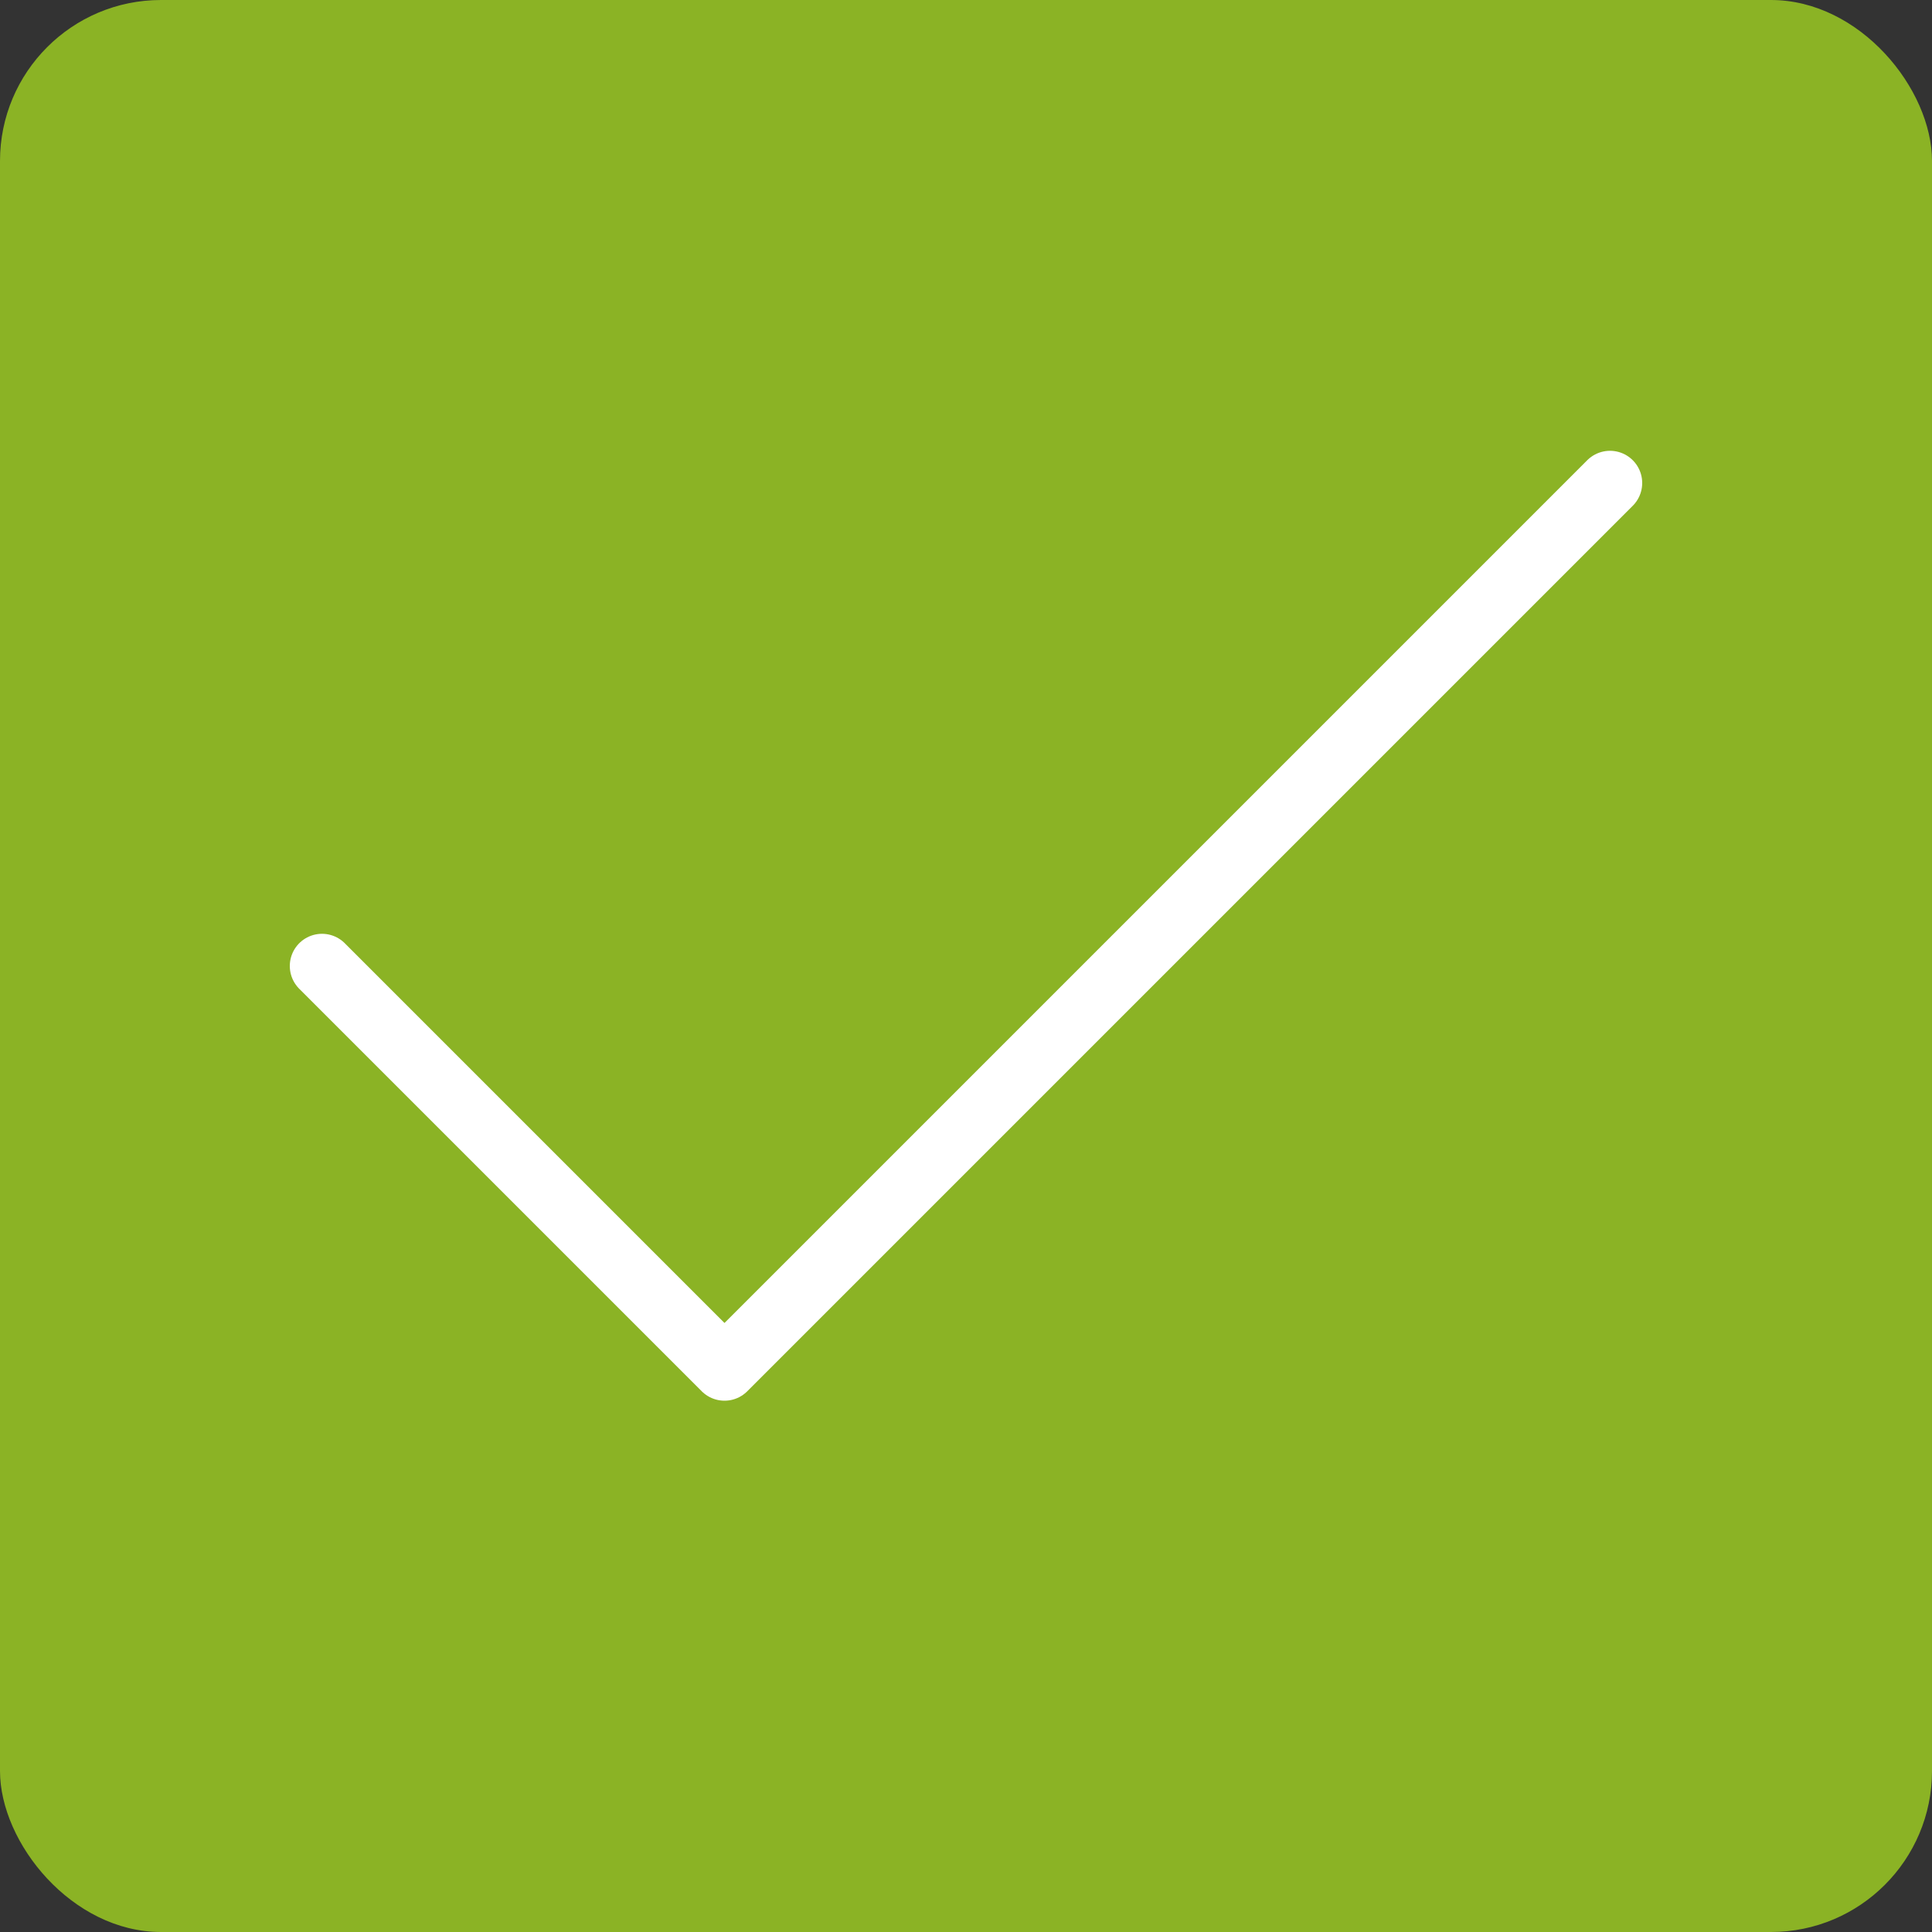 <?xml version="1.0" encoding="UTF-8"?> <svg xmlns="http://www.w3.org/2000/svg" width="60" height="60" viewBox="0 0 60 60" fill="none"><rect x="0" y="0" width="60" height="60" fill="#333333" stroke="none"/> <rect width="60" height="60" rx="5" fill="#8BB325"></rect> <path d="M50 15L22.5 42.5L10 30" stroke="white" stroke-width="2" stroke-linecap="round" stroke-linejoin="round"></path> </svg> 